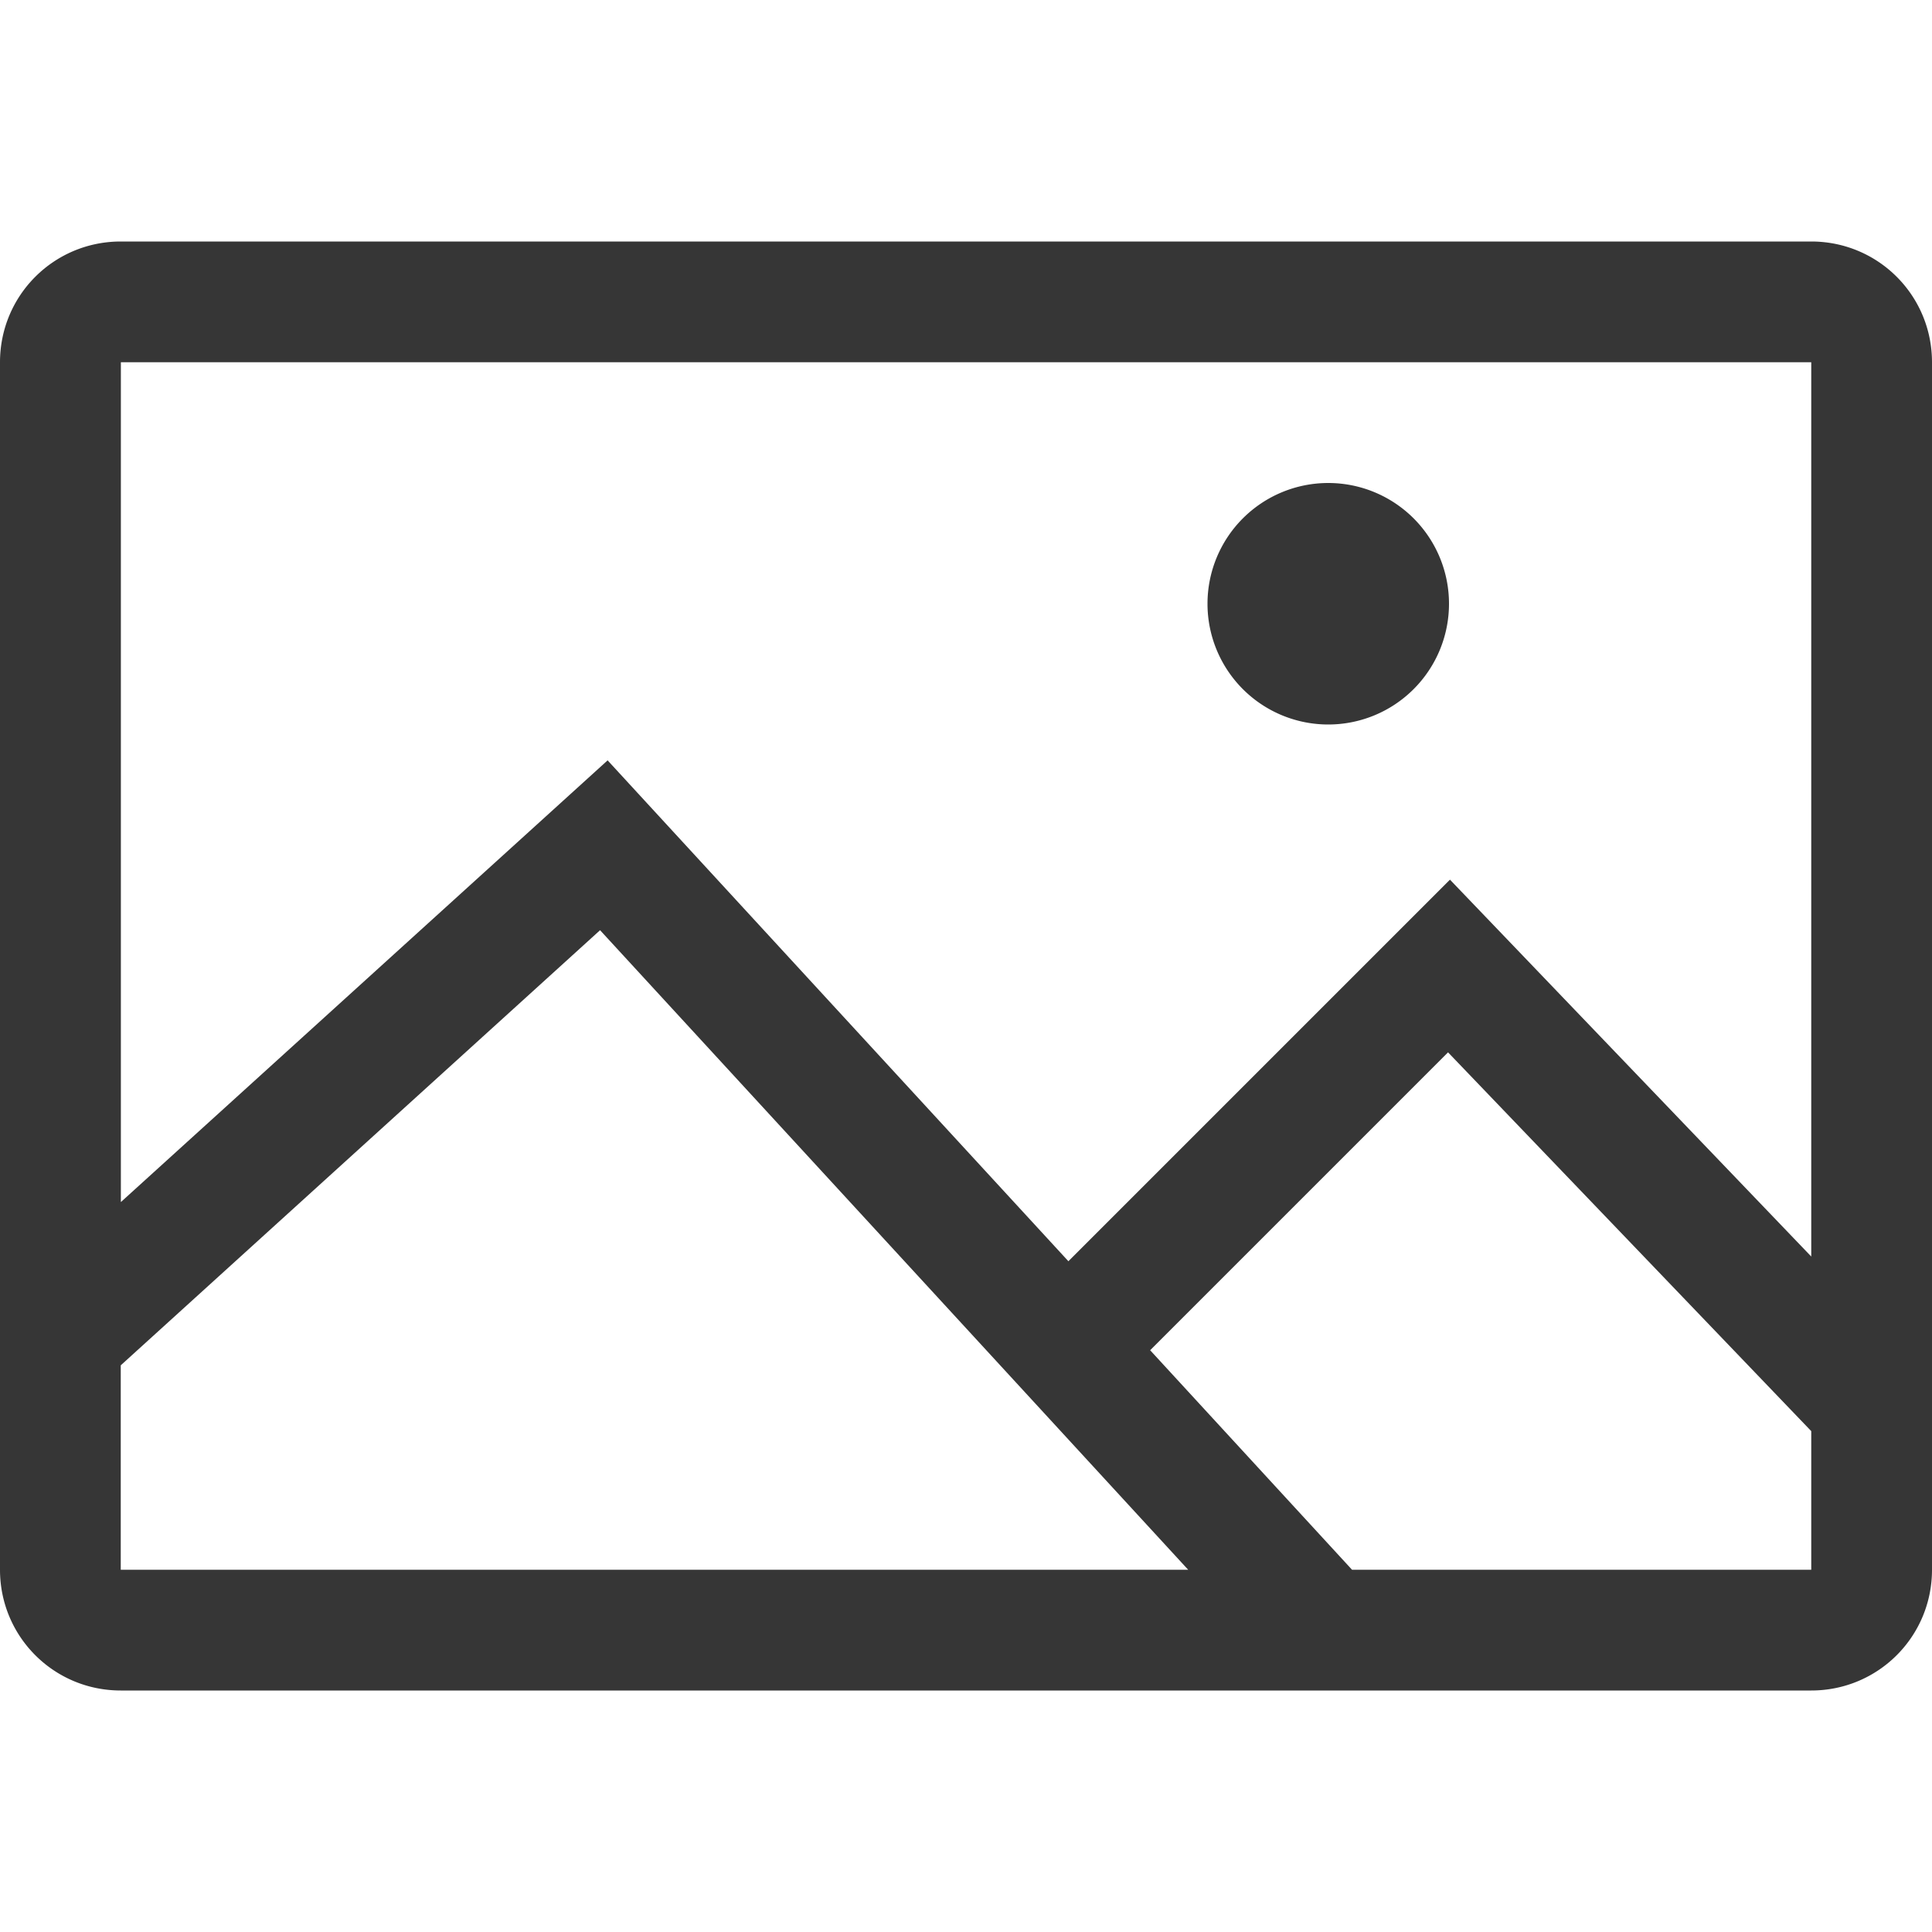 <svg width="16" height="16" version="1.1" viewBox="0 0 16 16" xmlns="http://www.w3.org/2000/svg">
 <defs>
  <style id="current-color-scheme" type="text/css">.ColorScheme-Text { color:#363636; } .ColorScheme-Text { color:#363636; }</style>
 </defs>
 <path d="m1 2c-0.554 0-1 0.446-1 1v10c0 0.554 0.446 1 1 1h14c0.554 0 1-0.446 1-1v-10c0-0.554-0.446-1-1-1h-14zm0 1h14v7.406l-2.992-3.121-3.16 3.16-3.816-4.148-4.031 3.658v-6.955zm10 1a1 1 0 0 0-1 1 1 1 0 0 0 1 1 1 1 0 0 0 1-1 1 1 0 0 0-1-1zm-6.031 3.703 4.871 5.297h-8.84v-1.693l3.969-3.603zm7.023 1.012 3.008 3.137v1.148h-3.803l-1.672-1.818 2.467-2.467z" color="#727272" fill="#363636"/>
</svg>
